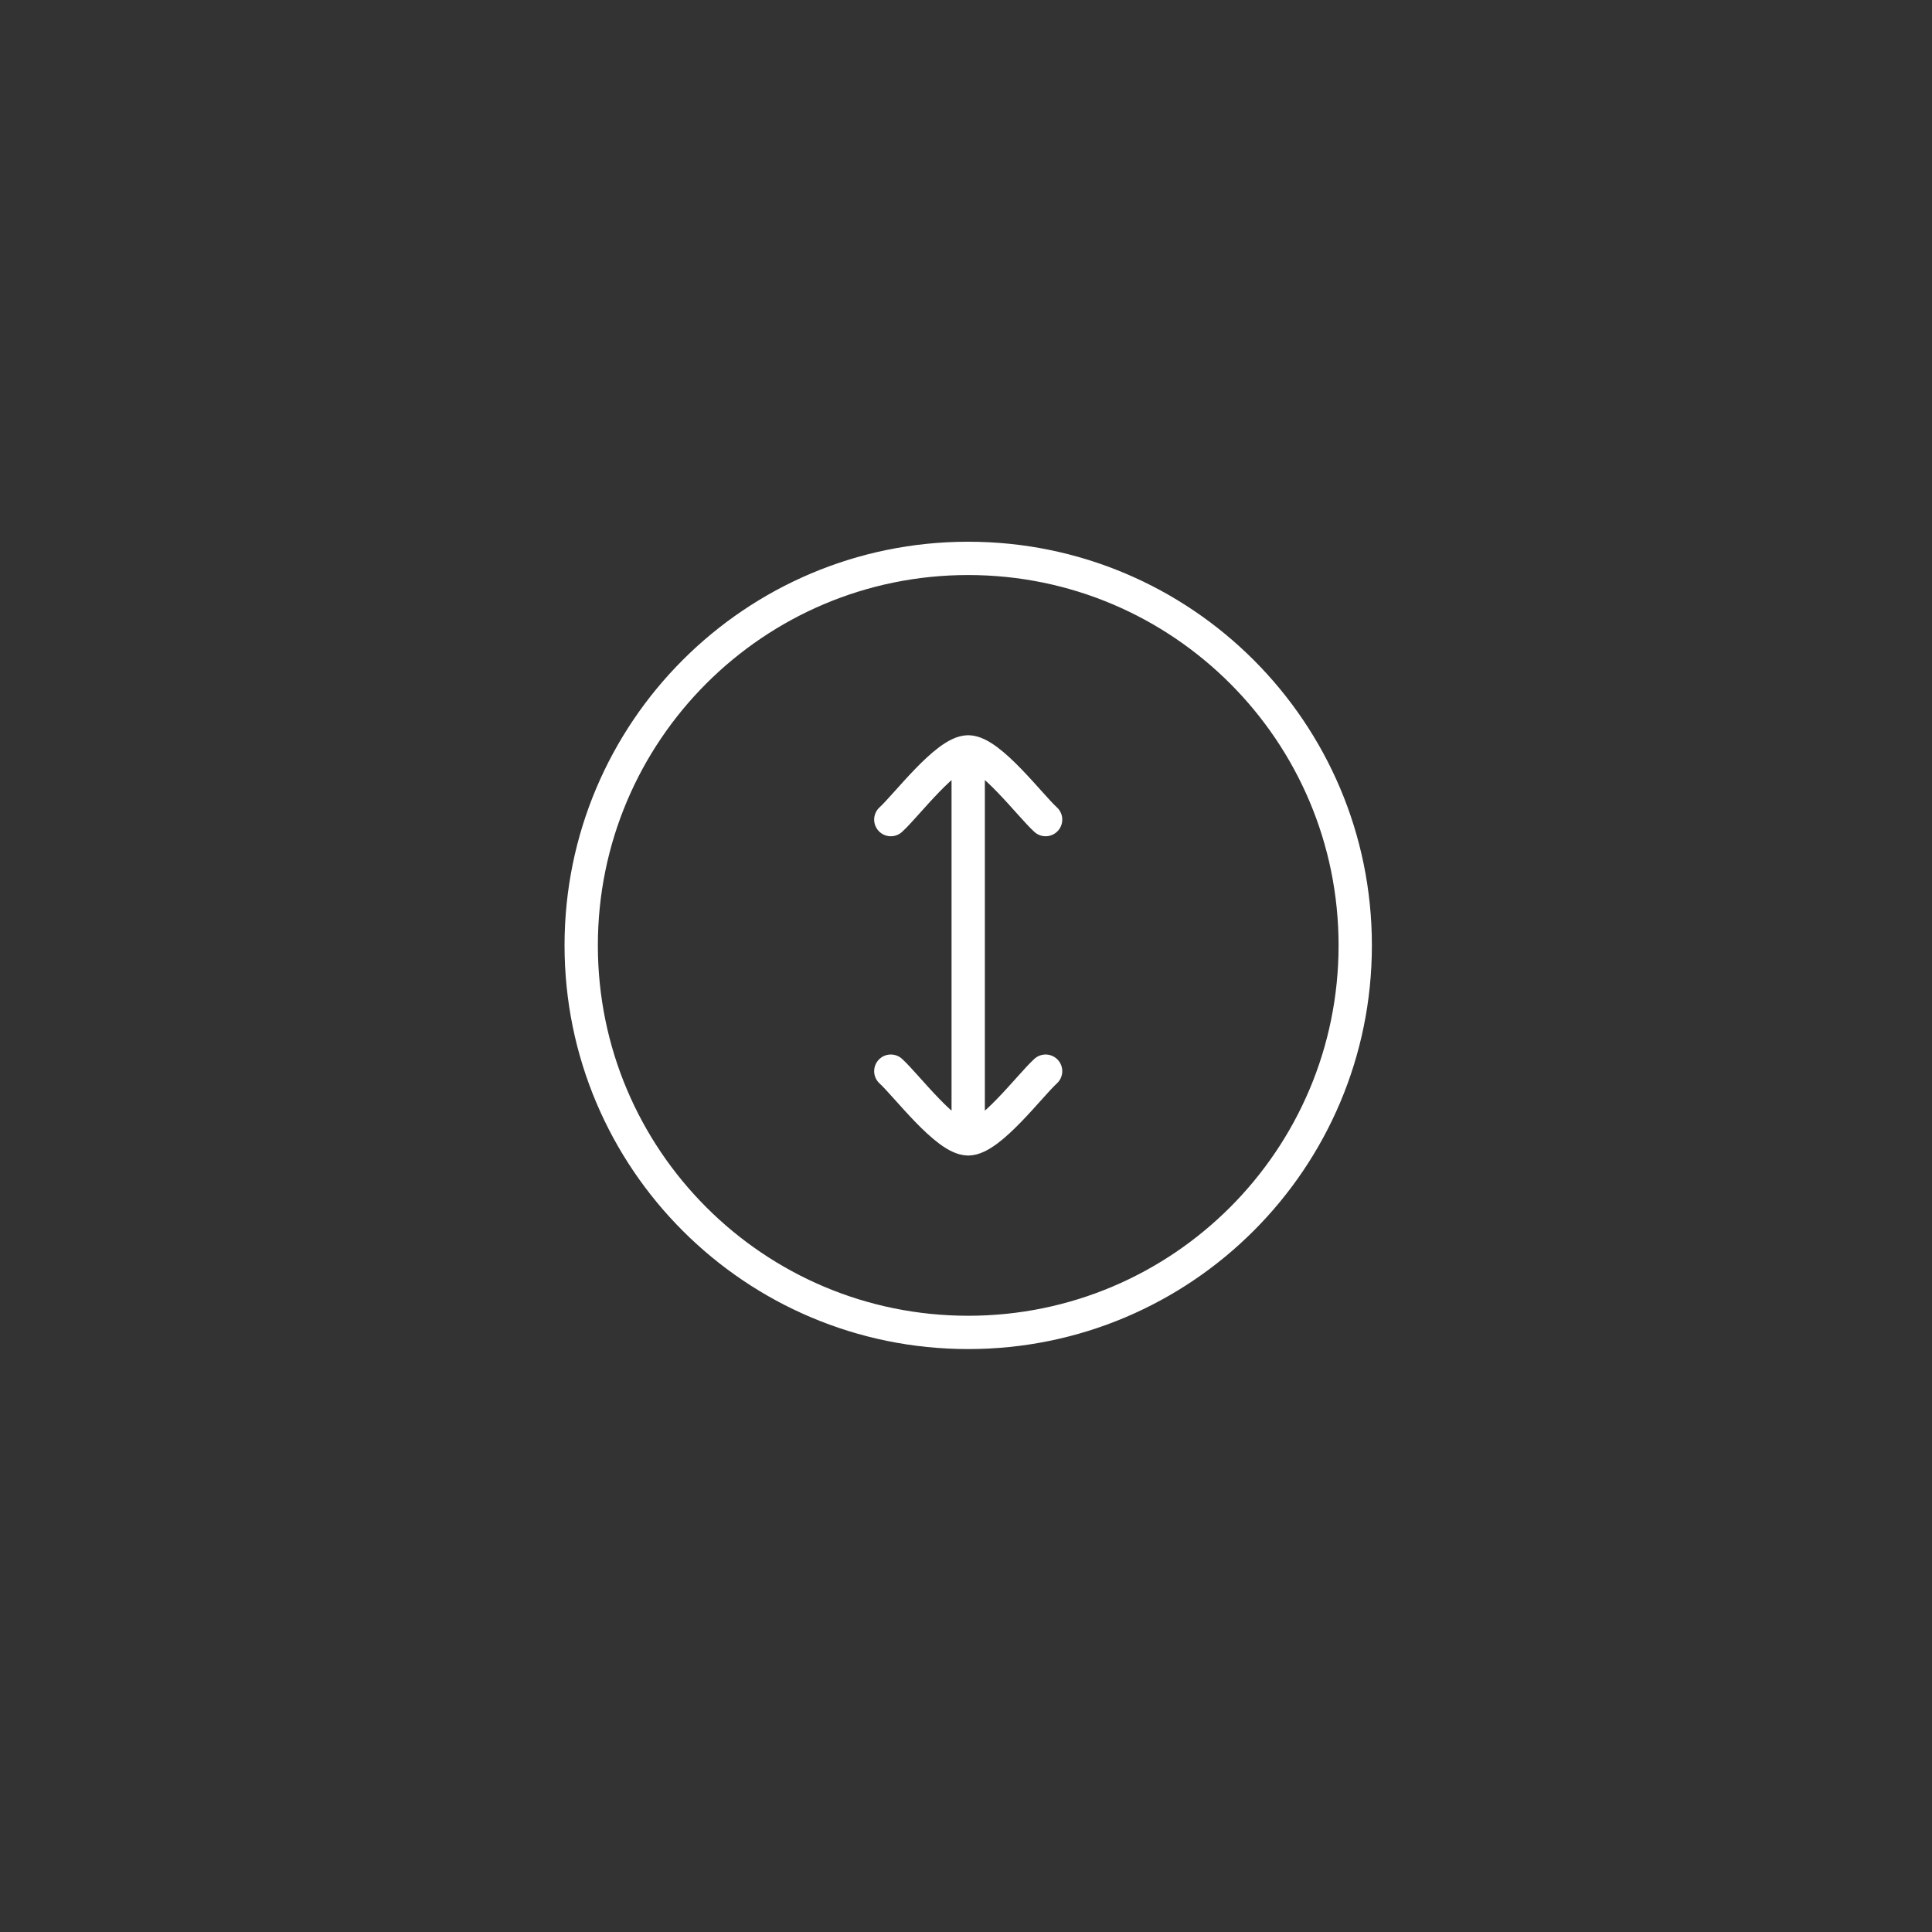<svg xmlns="http://www.w3.org/2000/svg" width="58" height="58" viewBox="0 0 58 58" fill="none"><rect x="0" y="0" width="58" height="58" fill="#333333" stroke="none"/><path d="M40.685 28.381C40.685 21.965 35.483 16.763 29.066 16.763C22.649 16.763 17.448 21.965 17.448 28.381C17.448 34.798 22.649 40 29.066 40C35.483 40 40.685 34.798 40.685 28.381Z" stroke="white" stroke-linecap="round" stroke-linejoin="round"></path><path d="M29.066 22.572L29.066 34.19M29.066 22.572C28.416 22.572 27.199 24.194 26.743 24.605M29.066 22.572C29.717 22.572 30.933 24.194 31.39 24.605M29.066 34.19C28.416 34.19 27.199 32.569 26.743 32.157M29.066 34.19C29.717 34.19 30.933 32.569 31.39 32.157" stroke="white" stroke-linecap="round" stroke-linejoin="round"></path></svg>